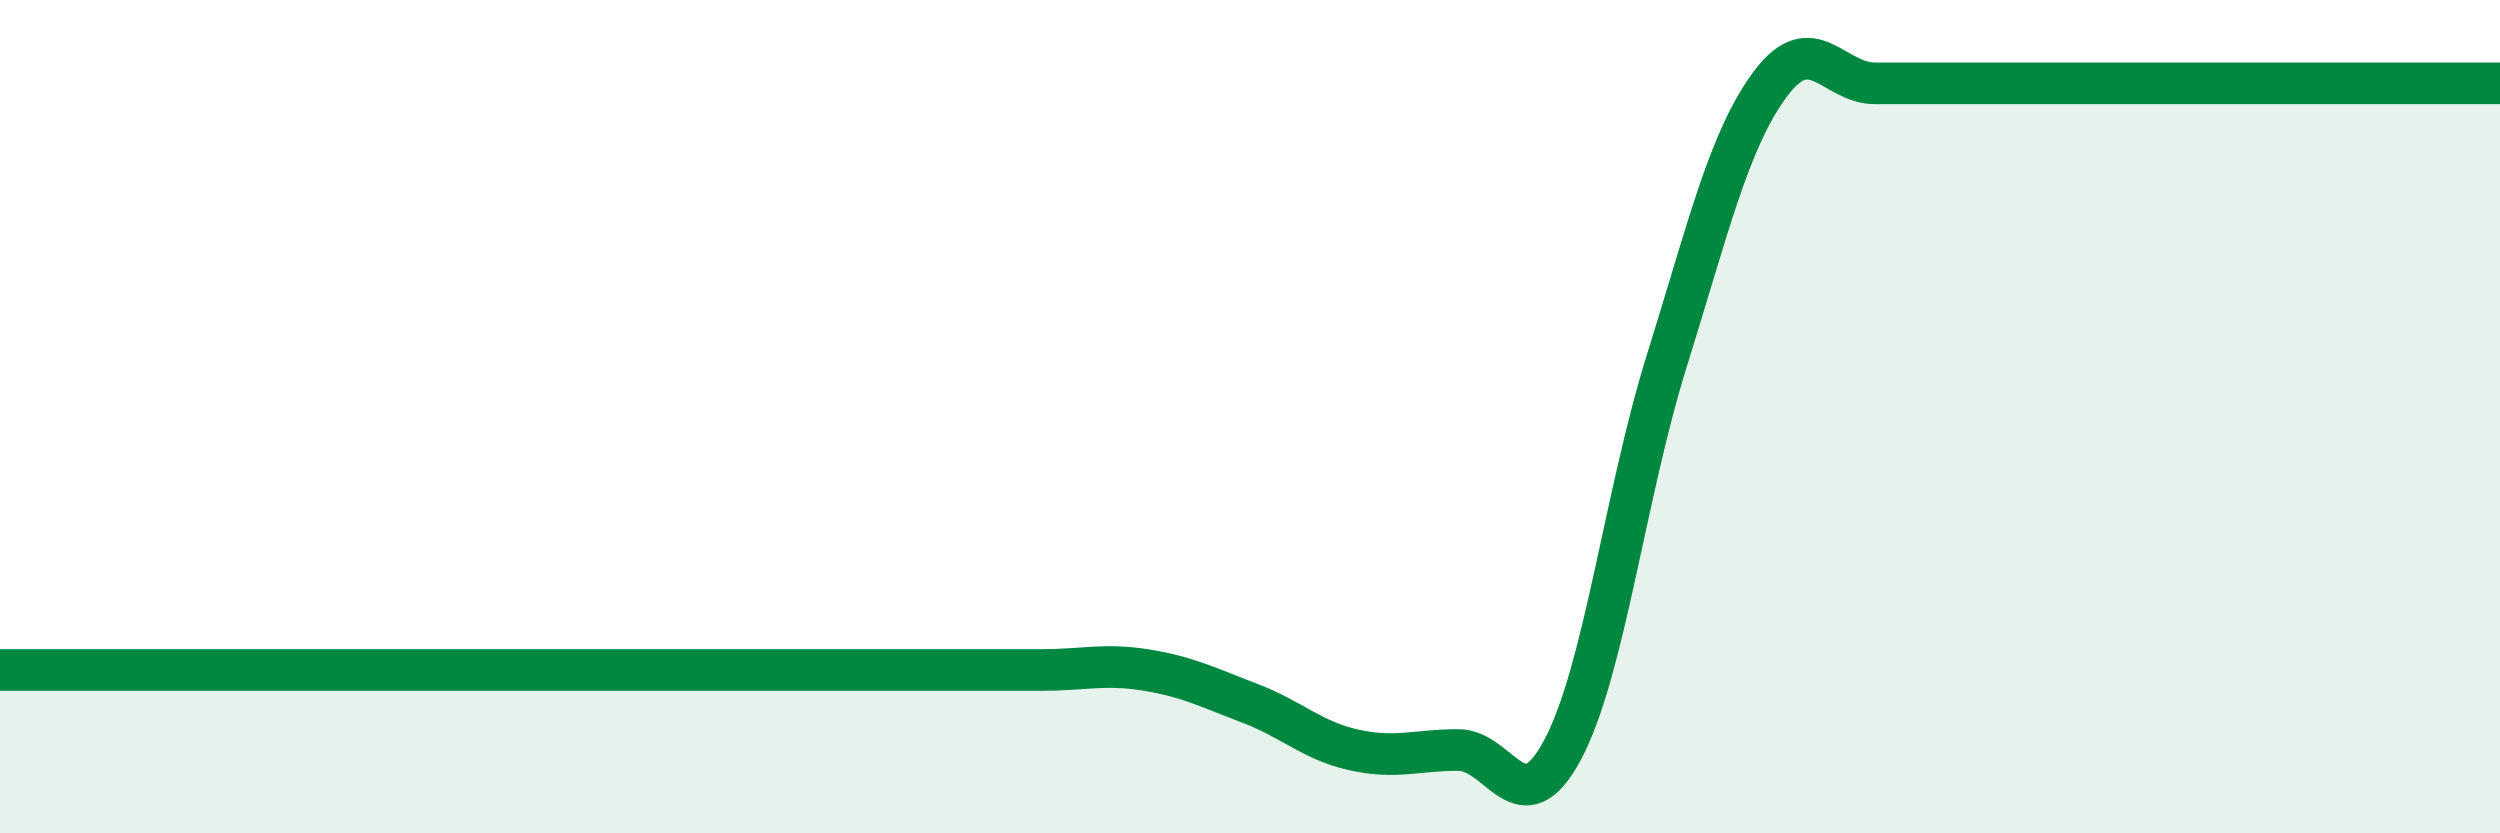 
    <svg width="60" height="20" viewBox="0 0 60 20" xmlns="http://www.w3.org/2000/svg">
      <path
        d="M 0,16.08 C 0.5,16.08 1.5,16.08 2.5,16.08 C 3.5,16.08 4,16.08 5,16.08 C 6,16.08 6.5,16.08 7.5,16.08 C 8.5,16.08 9,16.08 10,16.08 C 11,16.08 11.5,16.08 12.5,16.08 C 13.5,16.08 14,16.08 15,16.08 C 16,16.08 16.5,16.08 17.5,16.08 C 18.5,16.08 19,16.08 20,16.08 C 21,16.08 21.5,16.08 22.5,16.08 C 23.5,16.08 24,16.08 25,16.08 C 26,16.08 26.5,15.92 27.5,16.08 C 28.5,16.24 29,16.5 30,16.88 C 31,17.26 31.5,17.78 32.5,18 C 33.5,18.22 34,18 35,18 C 36,18 36.5,19.87 37.5,18 C 38.5,16.13 39,11.87 40,8.67 C 41,5.47 41.5,3.33 42.5,2 C 43.5,0.67 44,2 45,2 C 46,2 46.5,2 47.5,2 C 48.5,2 49,2 50,2 C 51,2 51.5,2 52.5,2 C 53.5,2 53.5,2 55,2 C 56.5,2 59,2 60,2L60 20L0 20Z"
        fill="#008740"
        opacity="0.1"
        stroke-linecap="round"
        stroke-linejoin="round"
      />
      <path
        d="M 0,16.08 C 0.5,16.08 1.5,16.08 2.5,16.08 C 3.5,16.08 4,16.08 5,16.08 C 6,16.08 6.5,16.08 7.5,16.08 C 8.5,16.08 9,16.08 10,16.08 C 11,16.08 11.5,16.08 12.5,16.08 C 13.5,16.08 14,16.08 15,16.08 C 16,16.08 16.5,16.08 17.5,16.08 C 18.5,16.08 19,16.08 20,16.08 C 21,16.08 21.5,16.08 22.5,16.08 C 23.5,16.08 24,16.08 25,16.08 C 26,16.08 26.5,15.92 27.5,16.08 C 28.5,16.24 29,16.5 30,16.88 C 31,17.26 31.5,17.78 32.5,18 C 33.5,18.22 34,18 35,18 C 36,18 36.5,19.87 37.5,18 C 38.5,16.13 39,11.87 40,8.67 C 41,5.47 41.5,3.33 42.5,2 C 43.5,0.67 44,2 45,2 C 46,2 46.5,2 47.5,2 C 48.5,2 49,2 50,2 C 51,2 51.5,2 52.5,2 C 53.5,2 53.5,2 55,2 C 56.5,2 59,2 60,2"
        stroke="#008740"
        stroke-width="1"
        fill="none"
        stroke-linecap="round"
        stroke-linejoin="round"
      />
    </svg>
  
